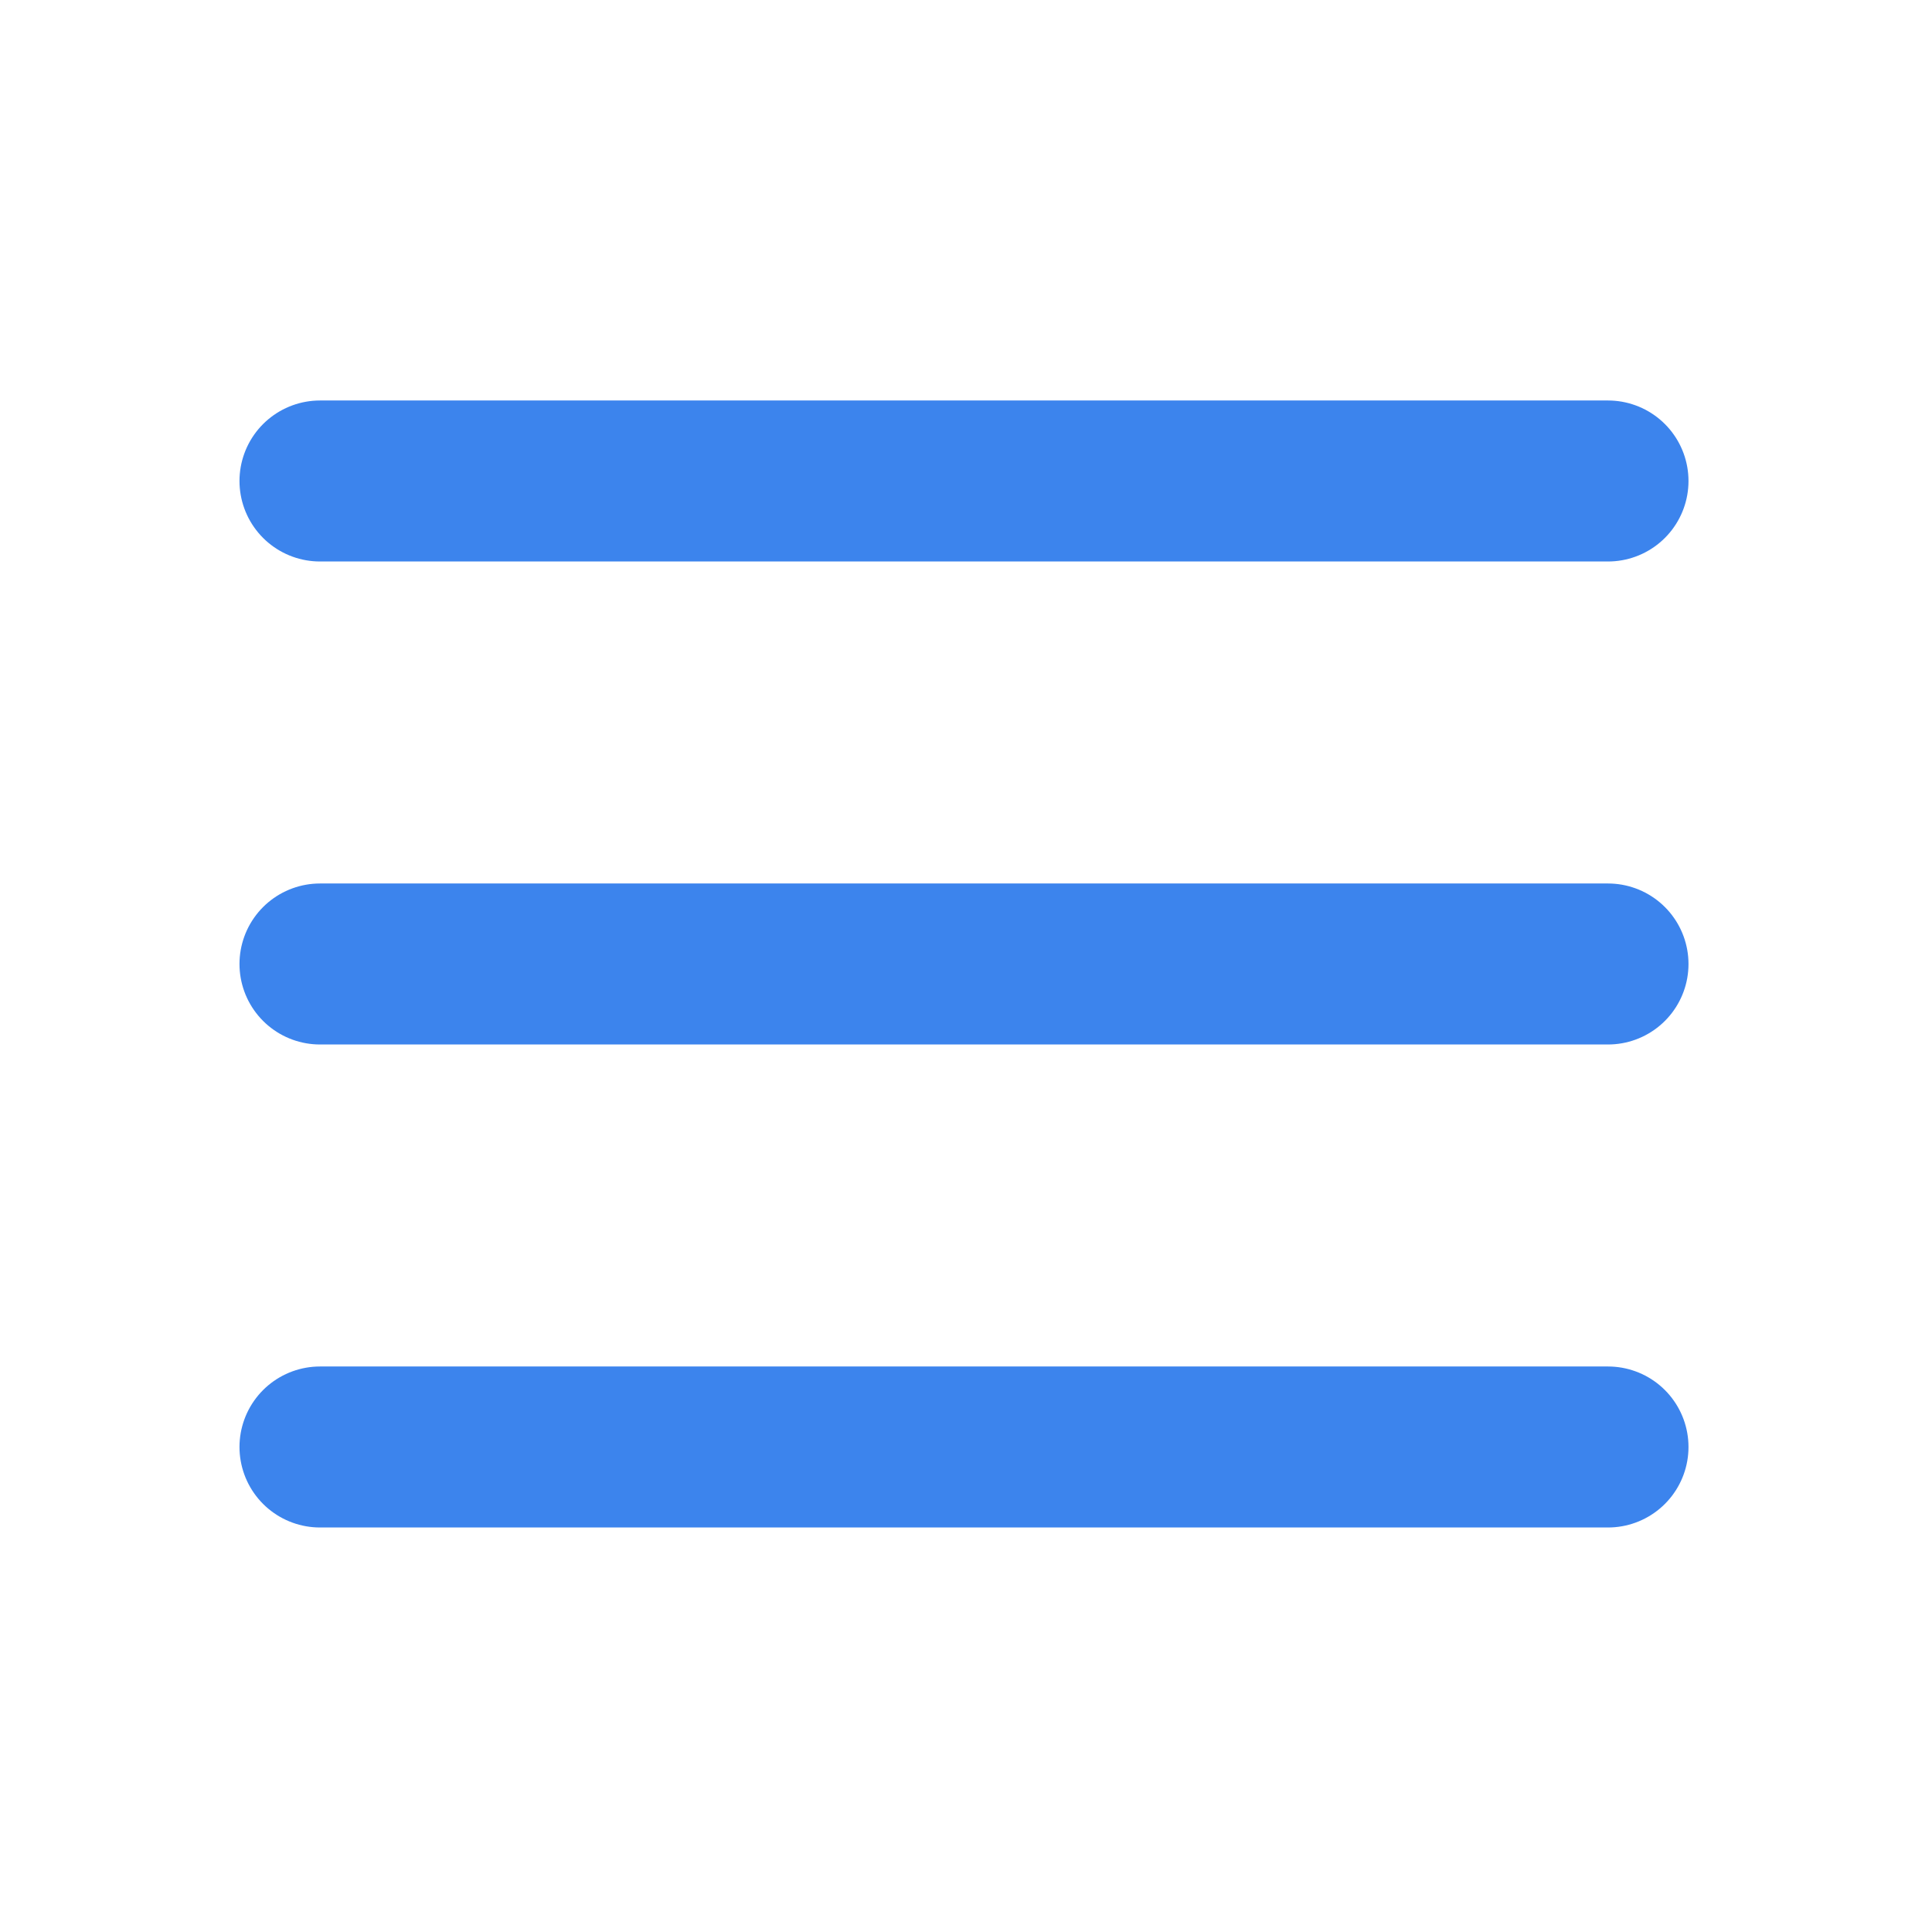 <?xml version="1.0" encoding="UTF-8"?><svg width="20" height="20" viewBox="0 0 48 48" fill="none" xmlns="http://www.w3.org/2000/svg"><path d="M7.95 11.95H39.95" stroke="#3C84ED" stroke-width="4" stroke-linecap="round" stroke-linejoin="round"/><path d="M7.95 23.95H39.95" stroke="#3C84ED" stroke-width="4" stroke-linecap="round" stroke-linejoin="round"/><path d="M7.95 35.95H39.95" stroke="#3C84ED" stroke-width="4" stroke-linecap="round" stroke-linejoin="round"/></svg>